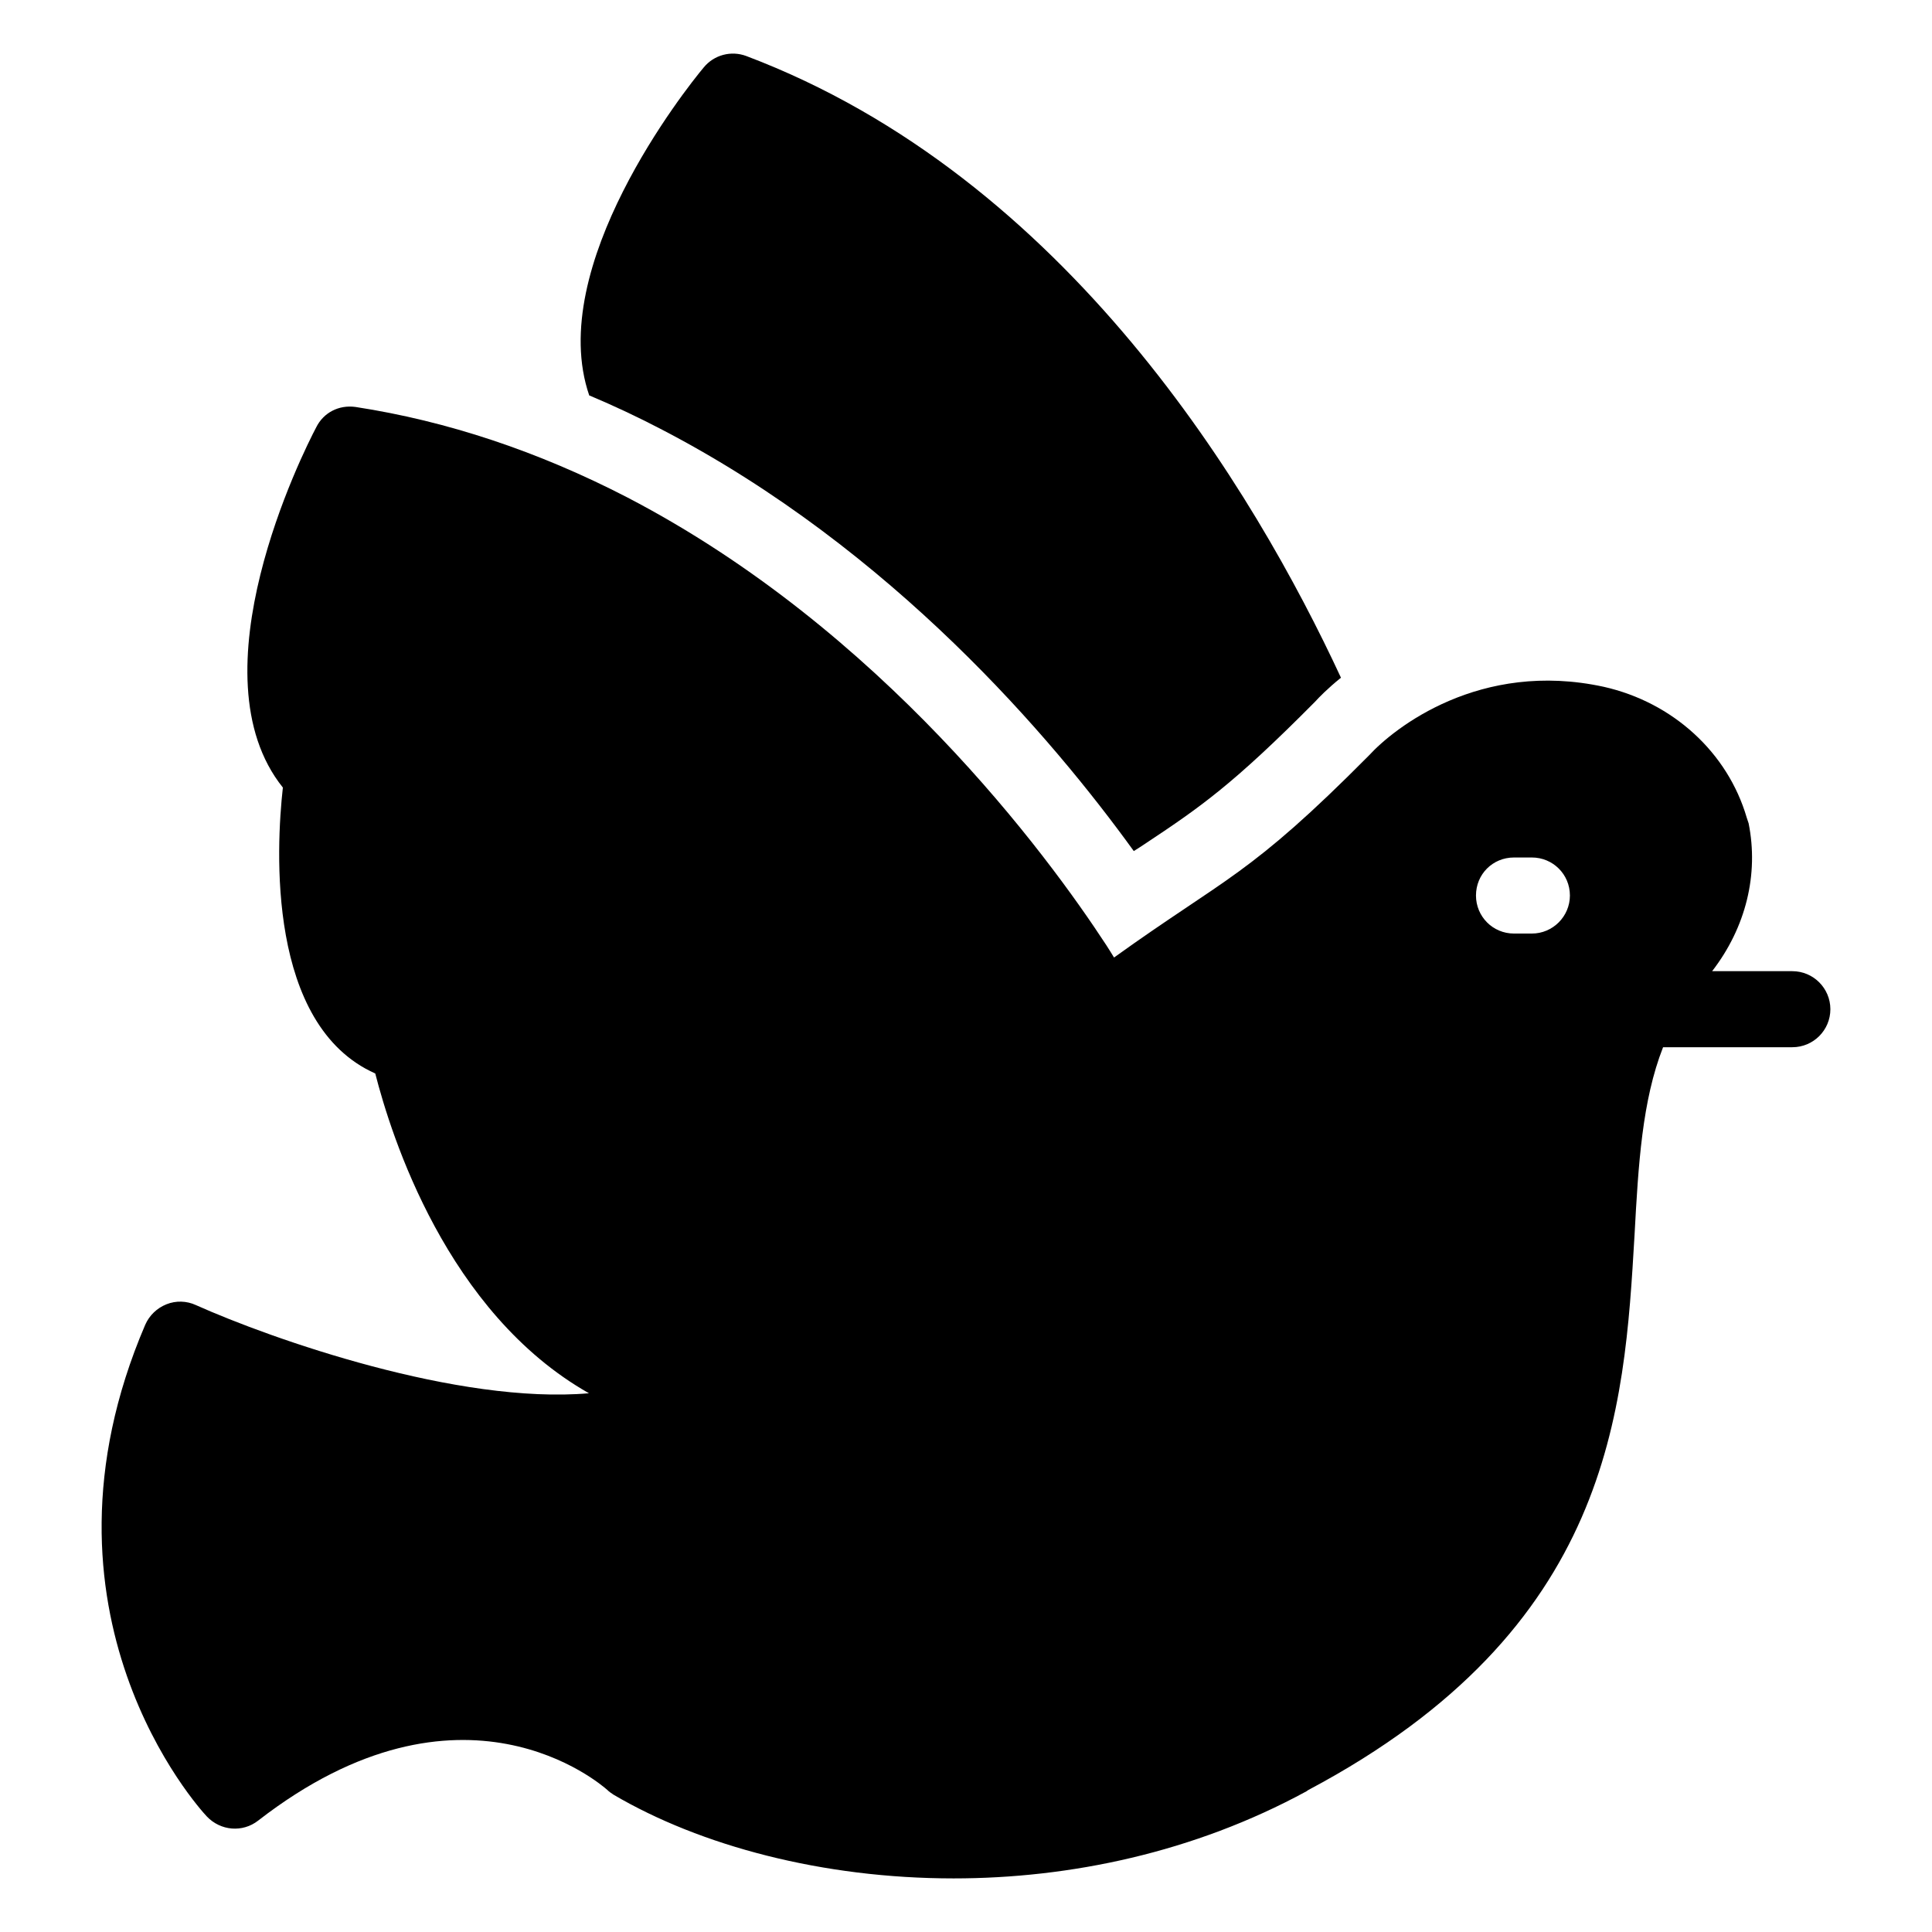 <?xml version="1.0" encoding="UTF-8"?>
<!-- Uploaded to: SVG Repo, www.svgrepo.com, Generator: SVG Repo Mixer Tools -->
<svg fill="#000000" width="800px" height="800px" version="1.1" viewBox="144 144 512 512" xmlns="http://www.w3.org/2000/svg">
 <g>
  <path d="m618.99 401.37h-21.258c8.961-11.586 12.387-25.691 9.668-39.188-0.102-0.199-0.402-1.309-0.504-1.512-5.039-17.23-19.547-30.531-37.887-34.66-32.848-7.152-55.621 10.984-62.168 18.137-31.898 32.164-37.742 32.156-67.609 53.605-0.605-1.008-1.312-2.117-2.016-3.223-15.719-24.082-59.551-83.633-126.96-118.7-23.578-12.191-47.762-20.254-72.047-23.98-4.434-0.605-8.461 1.512-10.379 5.34-3.625 6.852-32.945 65.496-8.867 95.523-1.812 16.223-4.234 62.977 24.484 75.773 4.231 16.527 18.945 63.379 56.629 84.742-34.562 3.023-83.934-14.309-104.19-23.379-2.418-1.109-5.238-1.211-7.758-0.203-2.519 1.008-4.535 2.922-5.644 5.441-32.746 76.379 14.309 128.17 16.324 130.29 3.629 3.828 9.473 4.332 13.602 1.109 54.008-41.918 90.988-9.473 92.5-8.164 0.5 0.504 1.105 0.906 1.711 1.309 22.973 13.5 55.316 22.168 90.082 22.168 30.832 0 63.684-6.852 93.508-23.074 0.301-0.203 0.402-0.301 0.605-0.402 80.406-42.723 83.633-100.56 86.355-147.01 1.008-18.742 2.016-35.668 7.559-49.777 0 0 0.004-0.004 0.004-0.008h34.258c5.57 0 10.078-4.512 10.078-10.078-0.012-5.562-4.519-10.074-10.086-10.074zm-69.027-9.969h-4.734c-5.641 0-10.078-4.535-10.078-10.078 0-5.644 4.434-10.078 10.078-10.078h4.734c5.543 0 10.078 4.434 10.078 10.078-0.004 5.547-4.539 10.078-10.078 10.078z"/>
  <path d="m499.38 323.59c-3.625 2.922-5.941 5.34-6.852 6.348-10.68 10.781-18.539 18.035-25.391 23.578-6.348 5.141-11.789 8.867-19.547 14.008-1.008 0.703-2.016 1.309-3.125 2.016-21.562-29.828-63.98-79.906-124.95-111.64-6.348-3.324-12.797-6.348-19.246-9.07h-0.102c-11.789-34.16 25.59-81.312 30.328-86.957 2.723-3.324 7.254-4.535 11.285-3.023 85.047 32.145 134.62 115.27 157.59 164.75z"/>
 </g>
</svg>